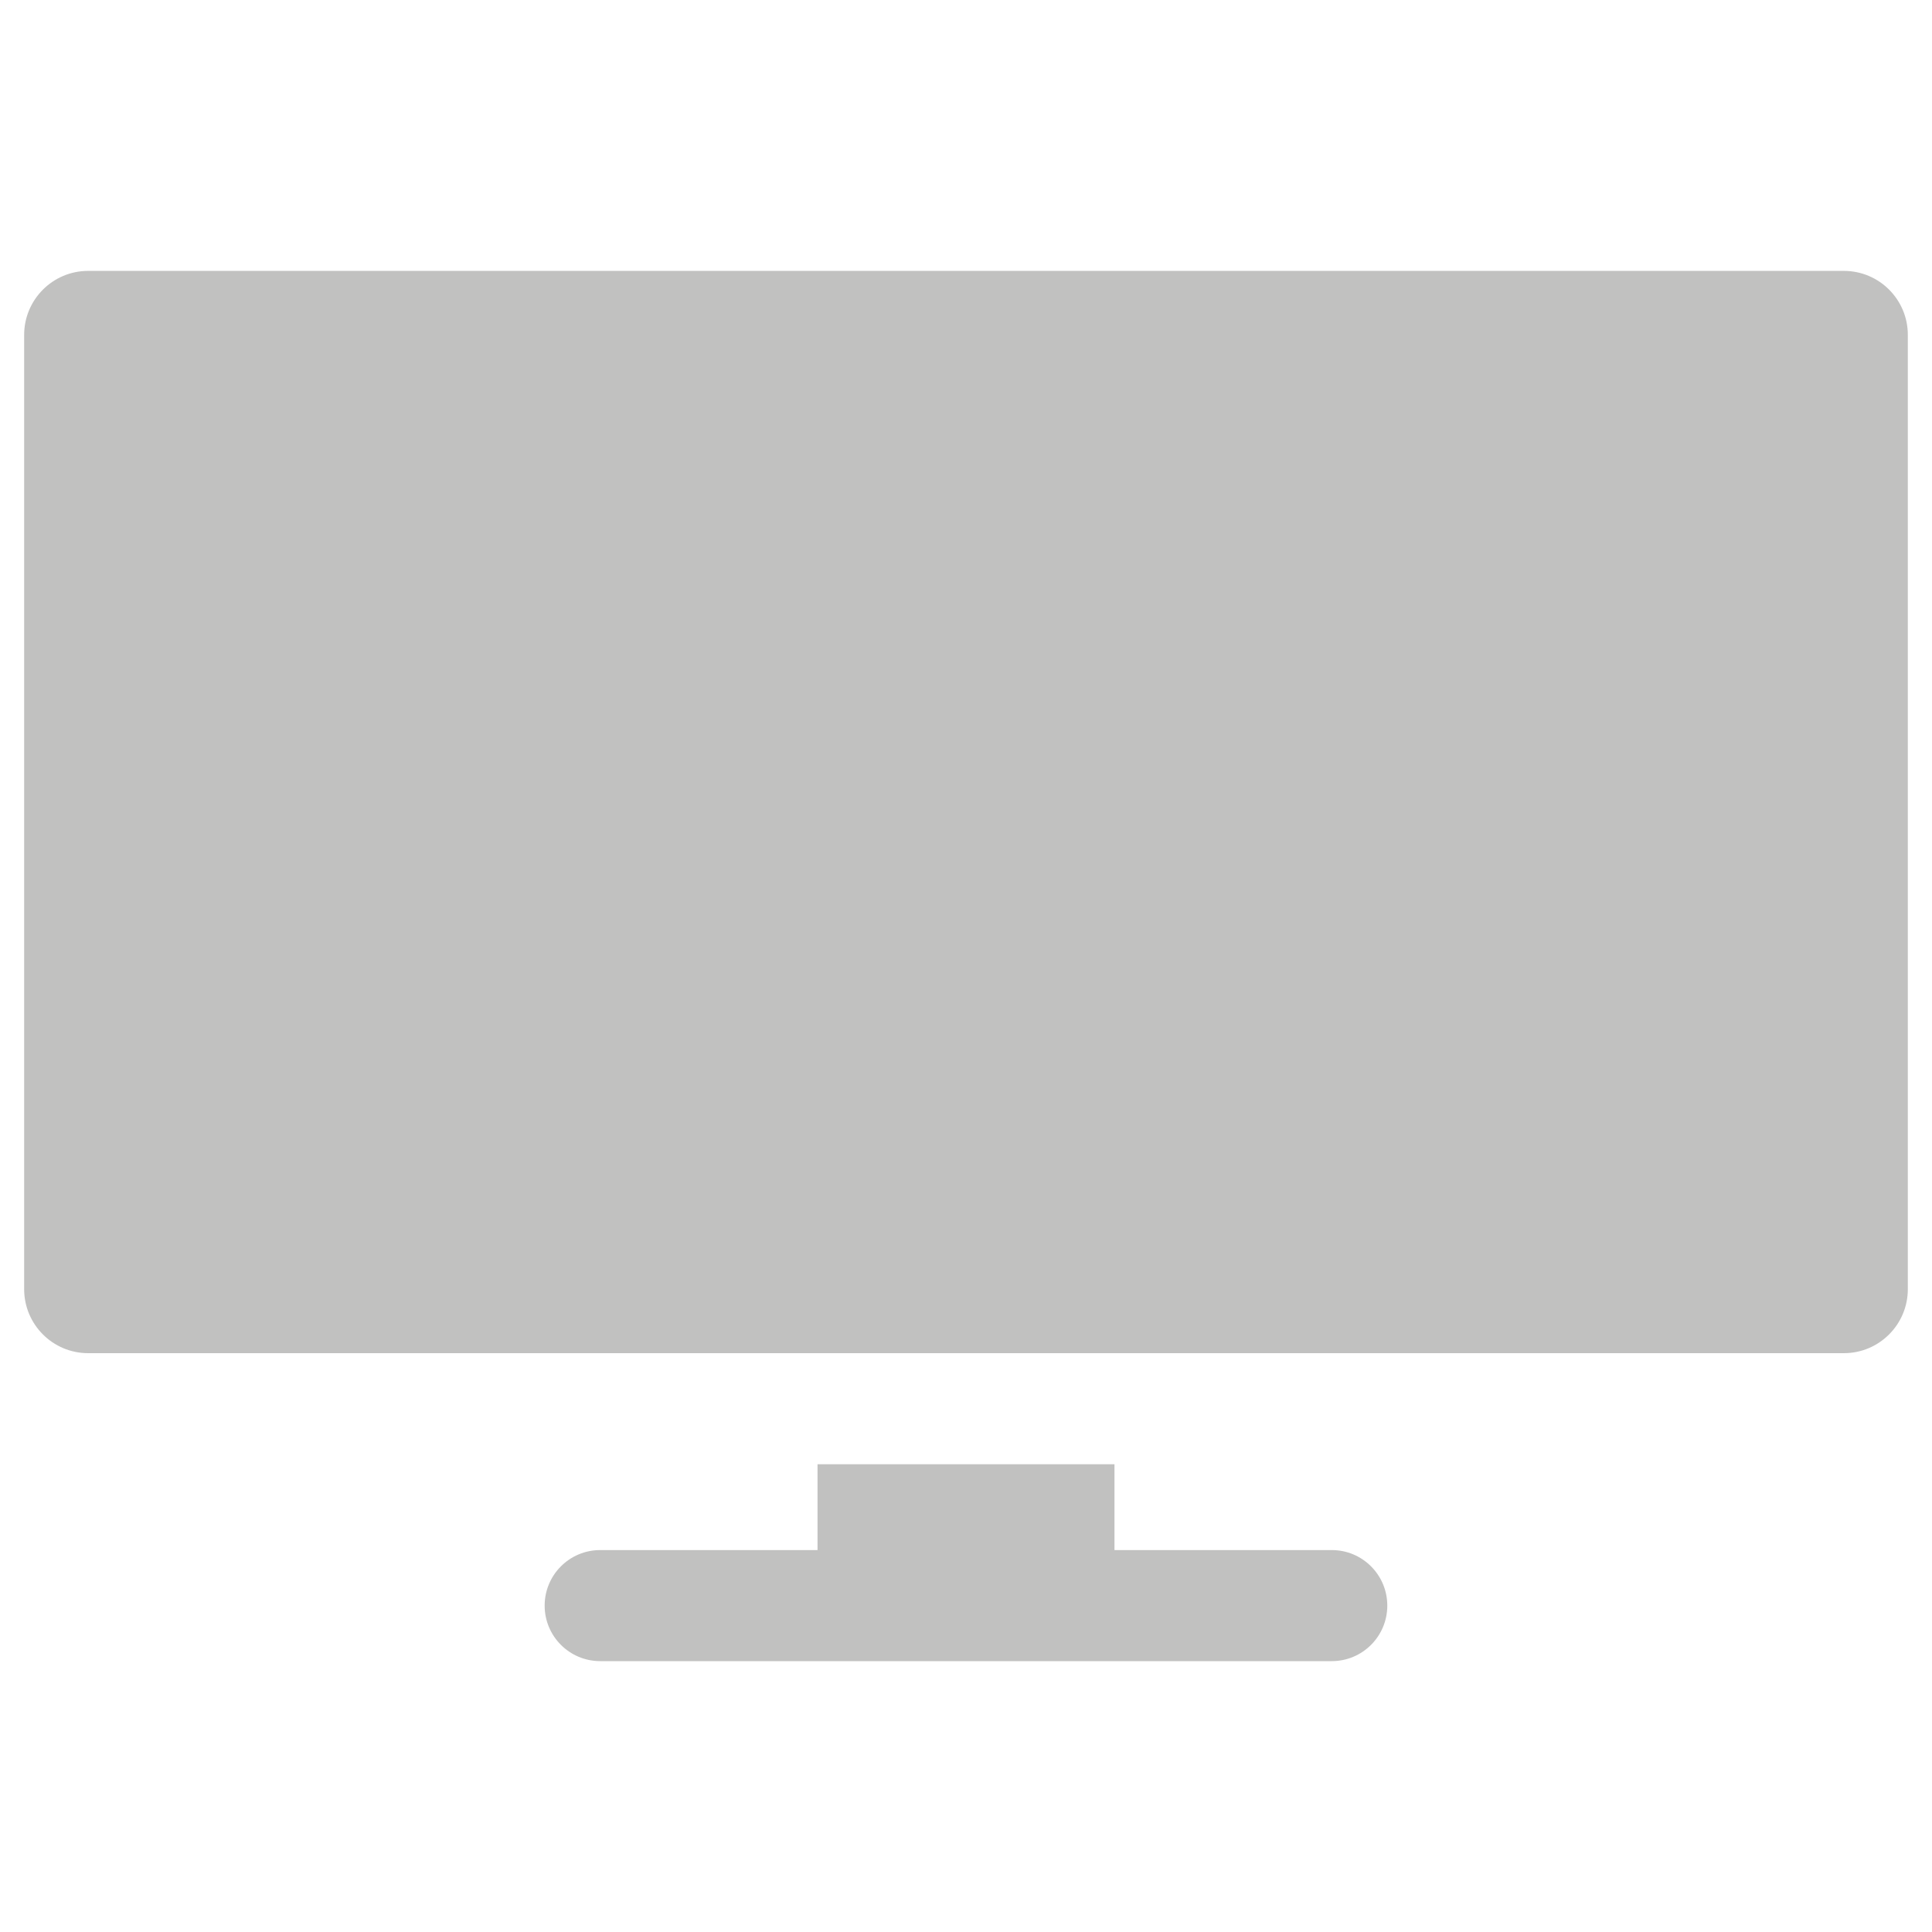 <?xml version="1.0" encoding="utf-8"?>
<!-- Generator: Adobe Illustrator 16.0.0, SVG Export Plug-In . SVG Version: 6.00 Build 0)  -->
<!DOCTYPE svg PUBLIC "-//W3C//DTD SVG 1.1//EN" "http://www.w3.org/Graphics/SVG/1.1/DTD/svg11.dtd">
<svg version="1.1" id="Capa_1" xmlns="http://www.w3.org/2000/svg" xmlns:xlink="http://www.w3.org/1999/xlink" x="0px" y="0px"
	 width="80px" height="80px" viewBox="216 216 80 80" enable-background="new 216 216 80 80" xml:space="preserve">
<g>
	<path id="XMLID_1672_" fill="#C1C1C0" d="M292.35,227.217H219.65c-1.464,0-2.65,1.188-2.65,2.651v39.513
		c0,1.464,1.187,2.651,2.65,2.651h72.699c1.465,0,2.65-1.188,2.65-2.651v-39.513C295,228.404,293.814,227.217,292.35,227.217z"/>
	<path id="XMLID_1626_" fill="#C1C1C0" d="M271.146,280.185h-8.998v-3.554h-12.296v3.554h-8.999c-1.27,0-2.3,1.029-2.3,2.3
		s1.03,2.299,2.3,2.299h30.293c1.269,0,2.299-1.028,2.299-2.299S272.415,280.185,271.146,280.185z"/>
</g>
</svg>
